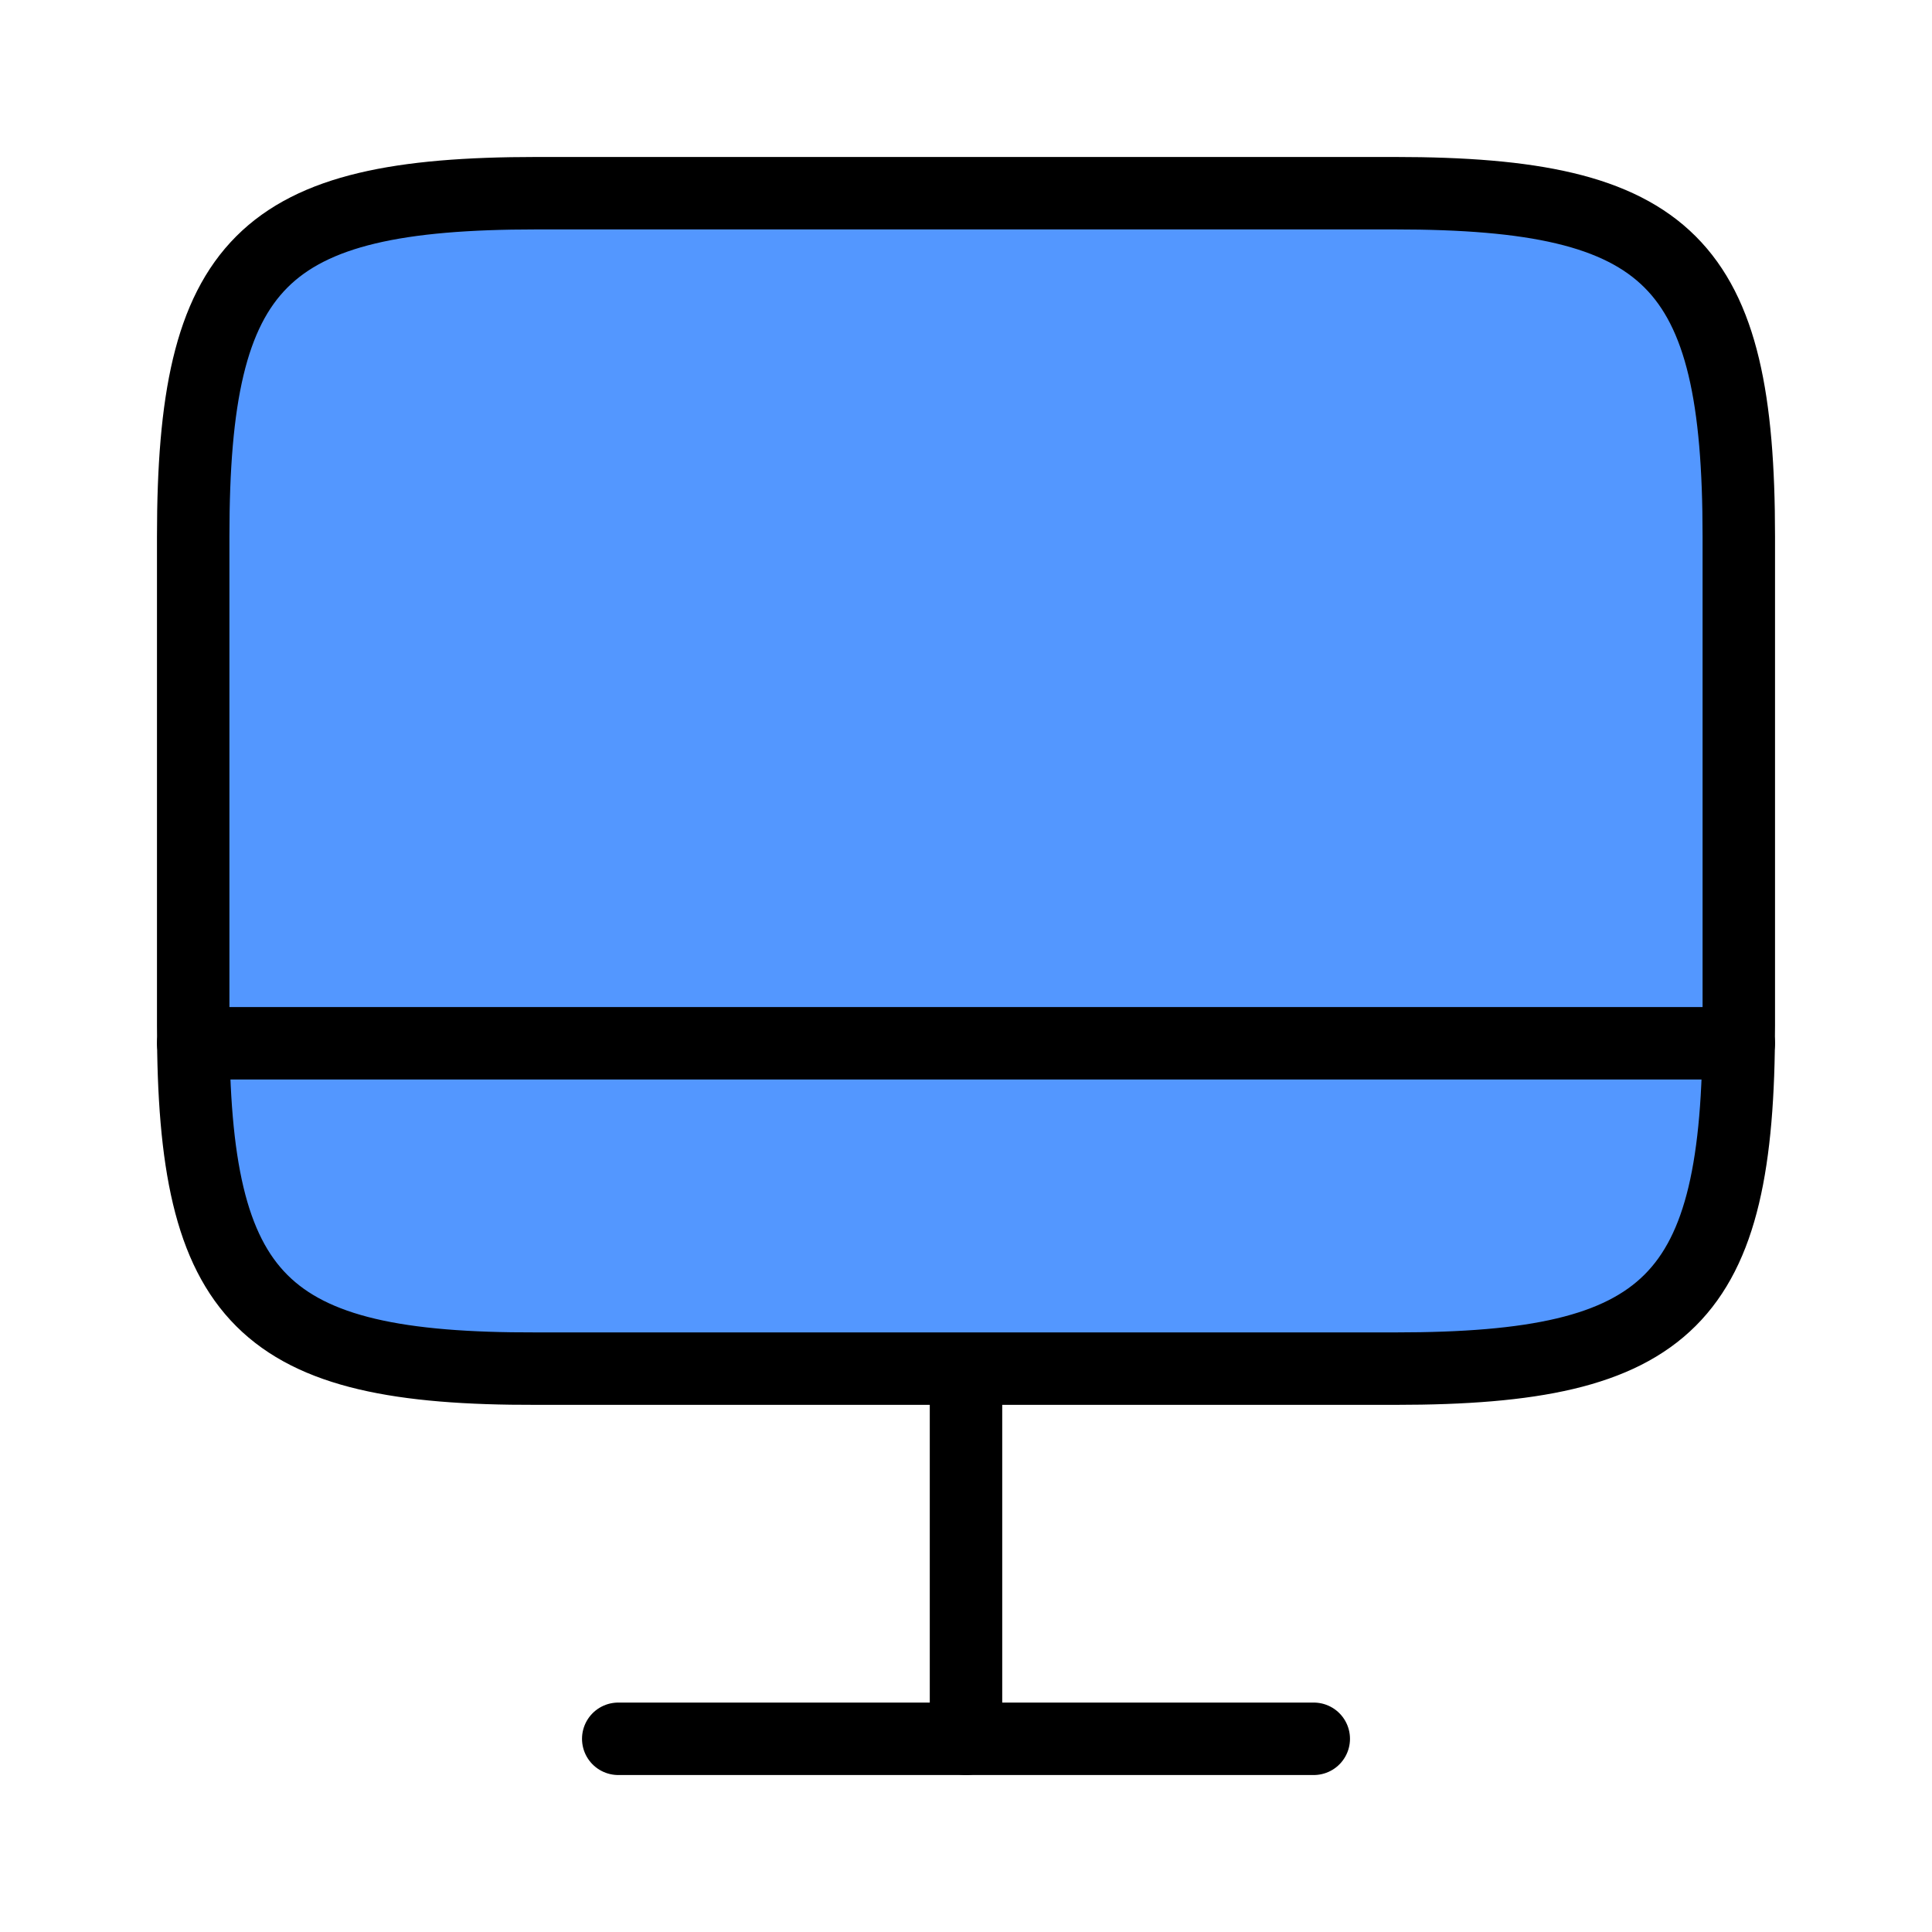 <svg width="80" height="80" viewBox="0 0 80 80" fill="none" xmlns="http://www.w3.org/2000/svg">
<g id="calendar">
<g id="Group 12">
<path id="Vector" d="M22.208 8H57.76C69.152 8 72 10.848 72 22.208V42.464C72 53.856 69.152 56.672 57.792 56.672H22.208C10.848 56.704 8 53.856 8 42.496V22.208C8 10.848 10.848 8 22.208 8Z" fill="#5397FF" stroke="black" stroke-width="3" stroke-linecap="round" stroke-linejoin="round"/>
<path id="Vector_2" d="M40 56.704V72" stroke="black" stroke-width="3" stroke-linecap="round" stroke-linejoin="round"/>
<path id="Vector_3" d="M8 43.2H72" stroke="black" stroke-width="3" stroke-linecap="round" stroke-linejoin="round"/>
<path id="Vector_4" d="M25.6 72H54.4" stroke="black" stroke-width="3" stroke-linecap="round" stroke-linejoin="round"/>
</g>
</g>
</svg>
